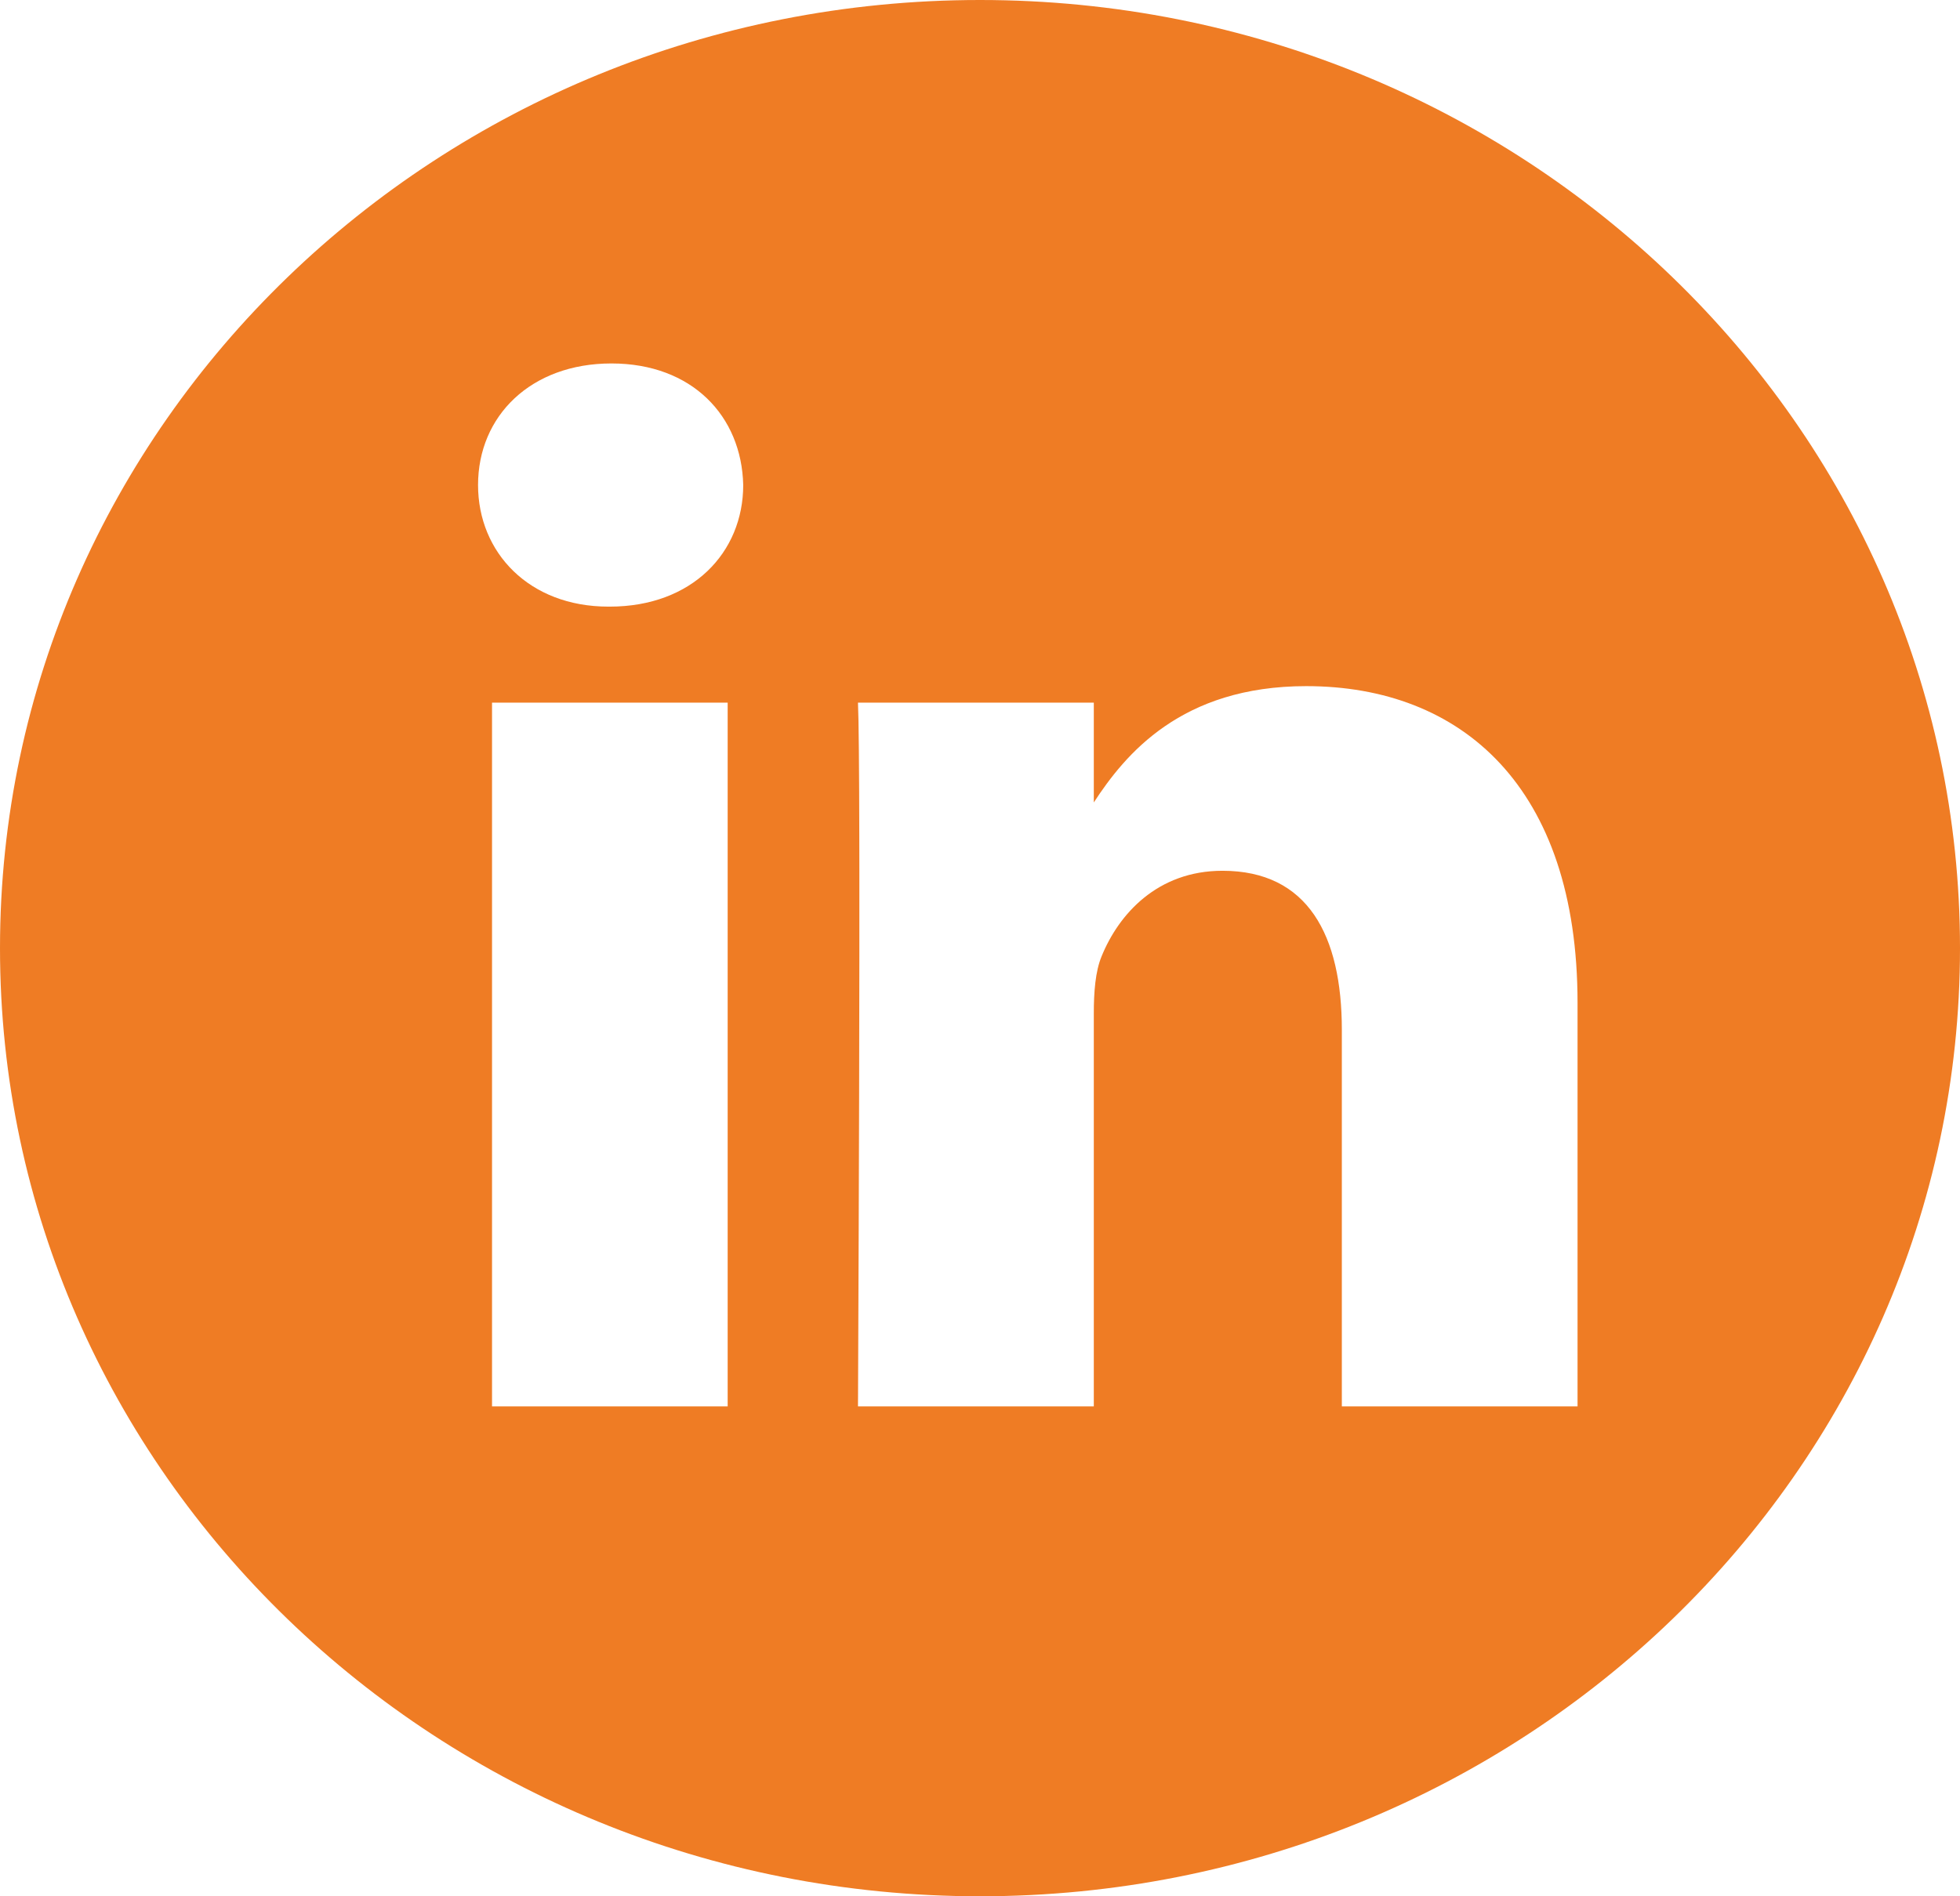 <?xml version="1.0" encoding="UTF-8"?>
<svg xmlns="http://www.w3.org/2000/svg" xmlns:xlink="http://www.w3.org/1999/xlink" width="31px" height="30px" viewBox="0 0 31 30" version="1.1">
  <title>Linkedin_active</title>
  <g id="✏️-Design" stroke="none" stroke-width="1" fill="none" fill-rule="evenodd">
    <g id="01-support-home" transform="translate(-627, -1812)" fill="#EF7C24" fill-rule="nonzero">
      <g id="Footer" transform="translate(0, 1653)">
        <g id="Combined-Shape-Copy-3" transform="translate(627, 159)">
          <path d="M15.5,0 C24.06,0 31,6.716 31,15 C31,23.284 24.06,30 15.5,30 C6.94,30 0,23.284 0,15 C0,6.716 6.94,0 15.5,0 Z M20.66,10.855 C18.679,10.855 17.795,11.937 17.3,12.695 L17.3,12.695 L17.3,11.116 L13.57,11.116 C13.582,11.372 13.589,12.173 13.591,13.235 L13.592,13.743 C13.592,13.83 13.592,13.919 13.592,14.009 L13.592,15.134 C13.59,17.95 13.574,21.312 13.571,22.086 L13.57,22.239 L13.57,22.239 L13.57,22.25 L17.3,22.25 L17.3,16.032 C17.3,15.698 17.324,15.368 17.423,15.13 C17.693,14.464 18.305,13.776 19.335,13.776 C20.686,13.776 21.223,14.797 21.223,16.294 L21.223,16.294 L21.223,22.25 L24.951,22.25 L24.951,15.865 C24.951,12.446 23.113,10.855 20.66,10.855 Z M11.509,11.116 L7.782,11.116 L7.782,22.25 L11.509,22.25 L11.509,11.116 Z M9.671,5.75 C8.395,5.75 7.561,6.582 7.561,7.673 C7.561,8.742 8.37,9.597 9.622,9.597 L9.645,9.597 C10.946,9.597 11.755,8.742 11.755,7.673 C11.73,6.582 10.946,5.75 9.671,5.75 Z"></path>
        </g>
      </g>
    </g>
  </g>
</svg>
